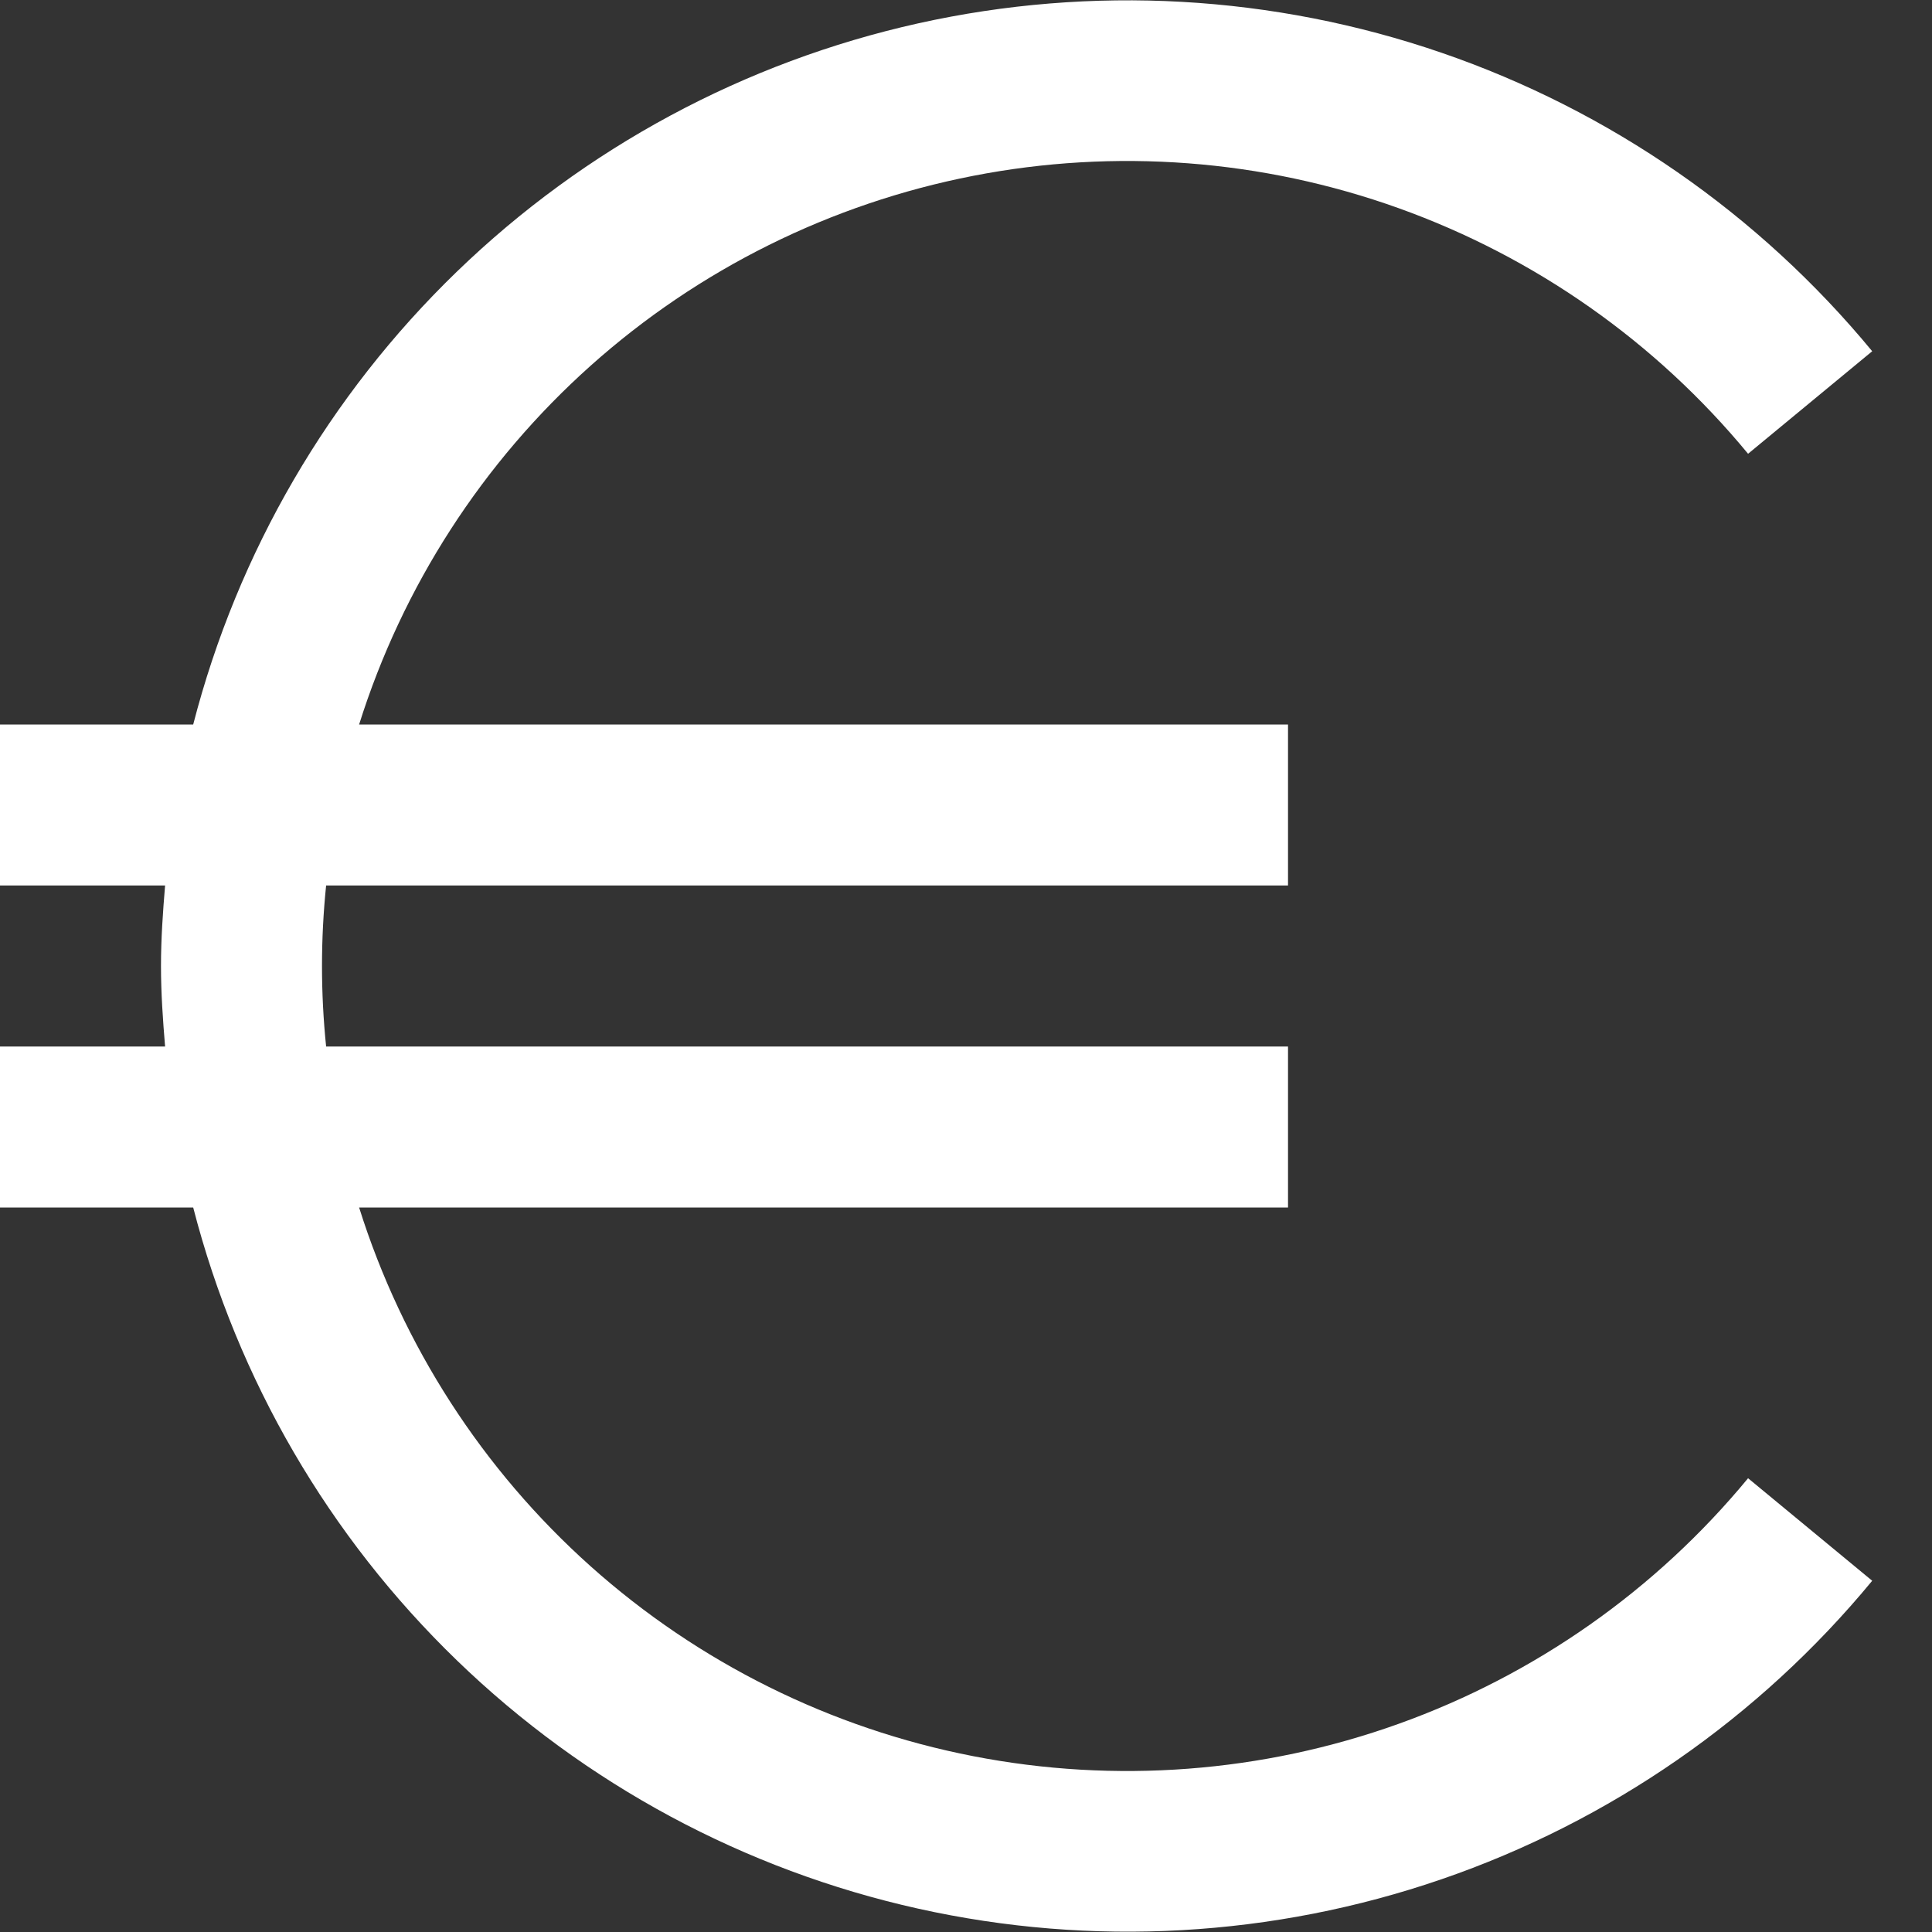 <?xml version="1.0" encoding="UTF-8"?> <svg xmlns="http://www.w3.org/2000/svg" width="40" height="40" viewBox="0 0 40 40" fill="none"><rect x="0" y="0" width="40" height="40" fill="#333333" stroke="none"/><g clip-path="url(#clip0_2102_769)"><path d="M4 25H0V21.667H3.418C3.372 21.115 3.333 20.563 3.333 20C3.333 19.437 3.372 18.885 3.418 18.333H0V15H4C4.92 11.431 6.809 8.186 9.459 5.624C12.108 3.062 15.415 1.283 19.012 0.483C22.61 -0.317 26.359 -0.106 29.845 1.092C33.33 2.29 36.416 4.429 38.762 7.272L36.192 9.395C34.283 7.08 31.784 5.324 28.96 4.311C26.136 3.298 23.09 3.067 20.146 3.641C17.201 4.215 14.465 5.573 12.228 7.572C9.991 9.572 8.335 12.138 7.435 15H26.667V18.333H6.752C6.638 19.442 6.638 20.558 6.752 21.667H26.667V25H7.435C8.335 27.862 9.991 30.428 12.228 32.428C14.465 34.427 17.201 35.785 20.146 36.359C23.09 36.933 26.136 36.702 28.96 35.689C31.784 34.676 34.283 32.92 36.192 30.605L38.762 32.728C36.416 35.571 33.33 37.71 29.845 38.908C26.359 40.106 22.61 40.317 19.012 39.517C15.415 38.717 12.108 36.938 9.459 34.376C6.809 31.814 4.92 28.569 4 25Z" fill="white"></path></g><defs><clipPath id="clip0_2102_769"><rect width="40" height="40" fill="white"></rect></clipPath></defs></svg> 
